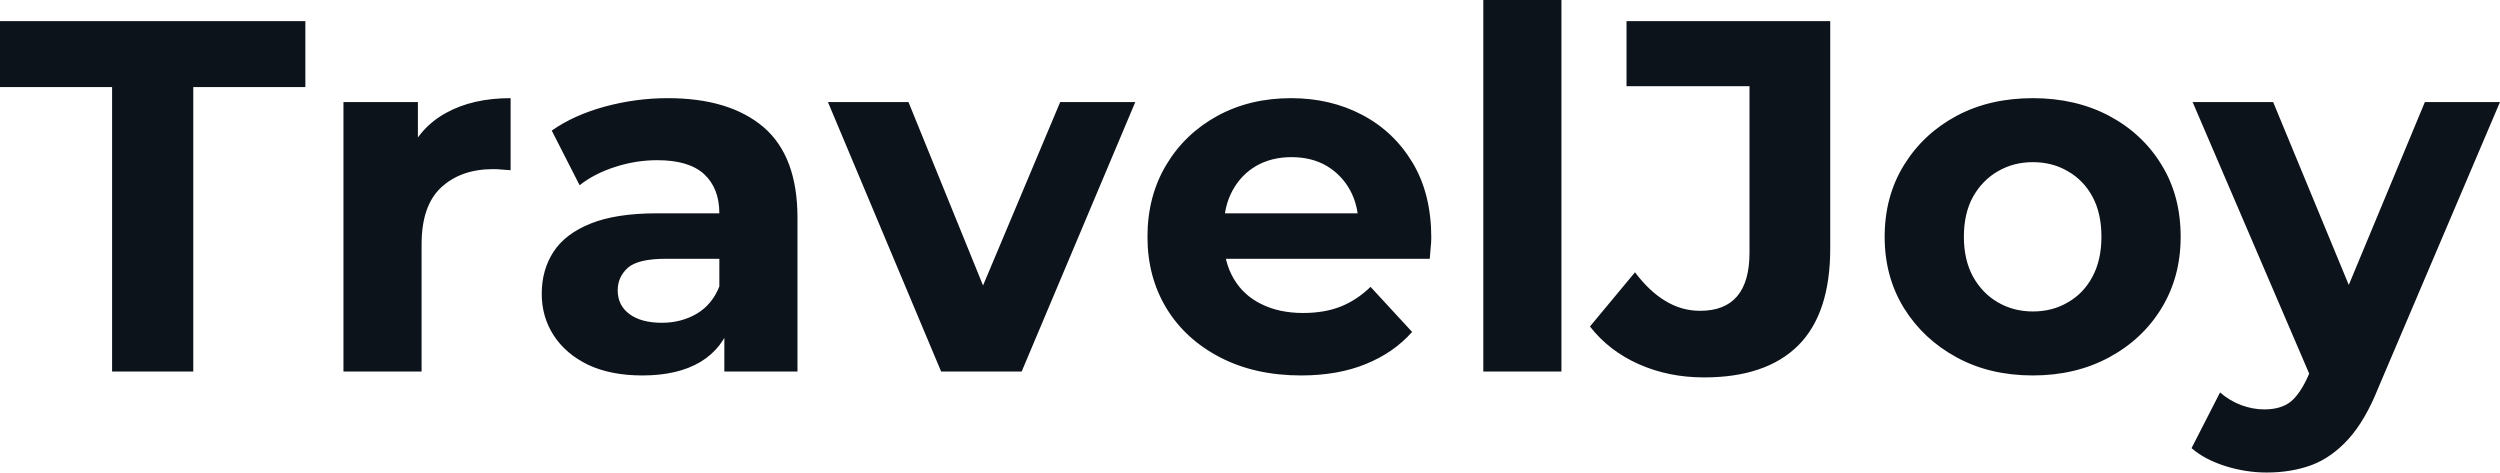 <svg fill="#0D131A" viewBox="0 0 114.862 21.712" height="100%" width="100%" xmlns="http://www.w3.org/2000/svg"><path preserveAspectRatio="none" d="M8.88 17.07L5.15 17.07L5.15 4.00L0 4.00L0 0.97L14.03 0.97L14.03 4.00L8.88 4.00L8.88 17.07ZM19.37 17.07L15.78 17.07L15.78 4.69L19.20 4.69L19.20 8.19L18.72 7.18Q19.27 5.86 20.49 5.19Q21.71 4.51 23.46 4.51L23.46 4.51L23.46 7.82Q23.23 7.80 23.05 7.79Q22.86 7.77 22.66 7.77L22.66 7.77Q21.18 7.77 20.27 8.61Q19.37 9.45 19.37 11.22L19.37 11.22L19.37 17.07ZM36.64 17.07L33.28 17.07L33.28 14.65L33.05 14.12L33.05 9.80Q33.05 8.65 32.35 8.00Q31.65 7.36 30.20 7.36L30.20 7.36Q29.21 7.36 28.26 7.67Q27.30 7.98 26.63 8.51L26.63 8.51L25.35 6.00Q26.36 5.29 27.78 4.90Q29.21 4.51 30.68 4.51L30.68 4.51Q33.51 4.51 35.08 5.84Q36.64 7.18 36.64 10.00L36.64 10.00L36.64 17.07ZM29.51 17.25L29.51 17.25Q28.06 17.25 27.02 16.76Q25.99 16.26 25.44 15.41Q24.89 14.56 24.89 13.50L24.89 13.50Q24.89 12.40 25.43 11.57Q25.97 10.74 27.14 10.27Q28.31 9.80 30.20 9.80L30.20 9.80L33.49 9.80L33.49 11.89L30.59 11.89Q29.32 11.89 28.85 12.30Q28.38 12.72 28.38 13.34L28.38 13.34Q28.38 14.03 28.92 14.43Q29.46 14.83 30.41 14.83L30.41 14.83Q31.30 14.83 32.02 14.41Q32.73 13.98 33.05 13.16L33.05 13.16L33.60 14.81Q33.21 16.01 32.18 16.63Q31.14 17.25 29.51 17.25ZM46.94 17.07L43.24 17.07L38.04 4.69L41.74 4.69L46.07 15.34L44.23 15.34L48.71 4.69L52.16 4.69L46.94 17.07ZM59.78 17.25L59.78 17.25Q57.66 17.25 56.06 16.42Q54.46 15.59 53.59 14.16Q52.72 12.72 52.72 10.88L52.72 10.88Q52.72 9.02 53.58 7.58Q54.44 6.14 55.94 5.32Q57.43 4.51 59.32 4.51L59.32 4.51Q61.13 4.51 62.59 5.28Q64.05 6.05 64.91 7.49Q65.76 8.92 65.76 10.92L65.76 10.92Q65.76 11.13 65.73 11.40Q65.71 11.66 65.69 11.89L65.69 11.89L55.64 11.89L55.64 9.80L63.80 9.80L62.42 10.42Q62.42 9.45 62.03 8.74Q61.64 8.03 60.95 7.62Q60.26 7.22 59.34 7.22L59.34 7.22Q58.42 7.22 57.72 7.62Q57.02 8.03 56.63 8.75Q56.23 9.48 56.23 10.46L56.23 10.46L56.23 11.02Q56.23 12.03 56.68 12.80Q57.13 13.57 57.95 13.97Q58.77 14.38 59.87 14.38L59.87 14.38Q60.86 14.38 61.61 14.08Q62.35 13.78 62.97 13.18L62.97 13.18L64.88 15.25Q64.03 16.21 62.74 16.73Q61.46 17.25 59.78 17.25ZM71.74 17.07L68.15 17.07L68.15 0L71.74 0L71.74 17.07ZM78.29 17.34L78.29 17.34Q76.66 17.34 75.29 16.73Q73.92 16.12 73.05 15.00L73.05 15.00L75.12 12.51Q75.78 13.39 76.52 13.83Q77.26 14.28 78.11 14.28L78.11 14.28Q80.38 14.28 80.38 11.61L80.38 11.61L80.38 3.96L74.73 3.96L74.73 0.97L84.09 0.97L84.09 11.41Q84.09 14.40 82.62 15.87Q81.14 17.34 78.29 17.34ZM93.40 17.25L93.40 17.25Q91.42 17.25 89.90 16.42Q88.37 15.59 87.48 14.16Q86.59 12.72 86.59 10.88L86.59 10.88Q86.59 9.02 87.48 7.58Q88.37 6.14 89.90 5.32Q91.42 4.51 93.40 4.51L93.40 4.51Q95.36 4.51 96.90 5.32Q98.44 6.14 99.31 7.57Q100.19 8.99 100.19 10.88L100.19 10.88Q100.19 12.72 99.31 14.16Q98.44 15.59 96.90 16.42Q95.36 17.25 93.40 17.25ZM93.40 14.31L93.40 14.31Q94.30 14.31 95.01 13.89Q95.73 13.48 96.14 12.71Q96.55 11.94 96.55 10.88L96.55 10.88Q96.55 9.80 96.14 9.04Q95.73 8.28 95.01 7.87Q94.30 7.45 93.40 7.45L93.40 7.45Q92.51 7.45 91.79 7.87Q91.08 8.28 90.65 9.04Q90.23 9.80 90.23 10.88L90.23 10.88Q90.23 11.94 90.65 12.71Q91.08 13.48 91.79 13.89Q92.51 14.31 93.40 14.31ZM104.14 21.71L104.14 21.71Q103.18 21.71 102.23 21.41Q101.29 21.11 100.69 20.59L100.69 20.59L102.00 18.03Q102.42 18.40 102.96 18.61Q103.50 18.81 104.03 18.81L104.03 18.81Q104.79 18.81 105.24 18.46Q105.68 18.10 106.05 17.27L106.05 17.27L106.70 15.75L106.97 15.36L111.41 4.69L114.86 4.69L109.27 17.82Q108.67 19.32 107.90 20.17Q107.13 21.02 106.20 21.37Q105.27 21.71 104.14 21.71ZM108.72 15.04L106.26 17.55L100.74 4.69L104.44 4.69L108.72 15.04Z"></path></svg>
